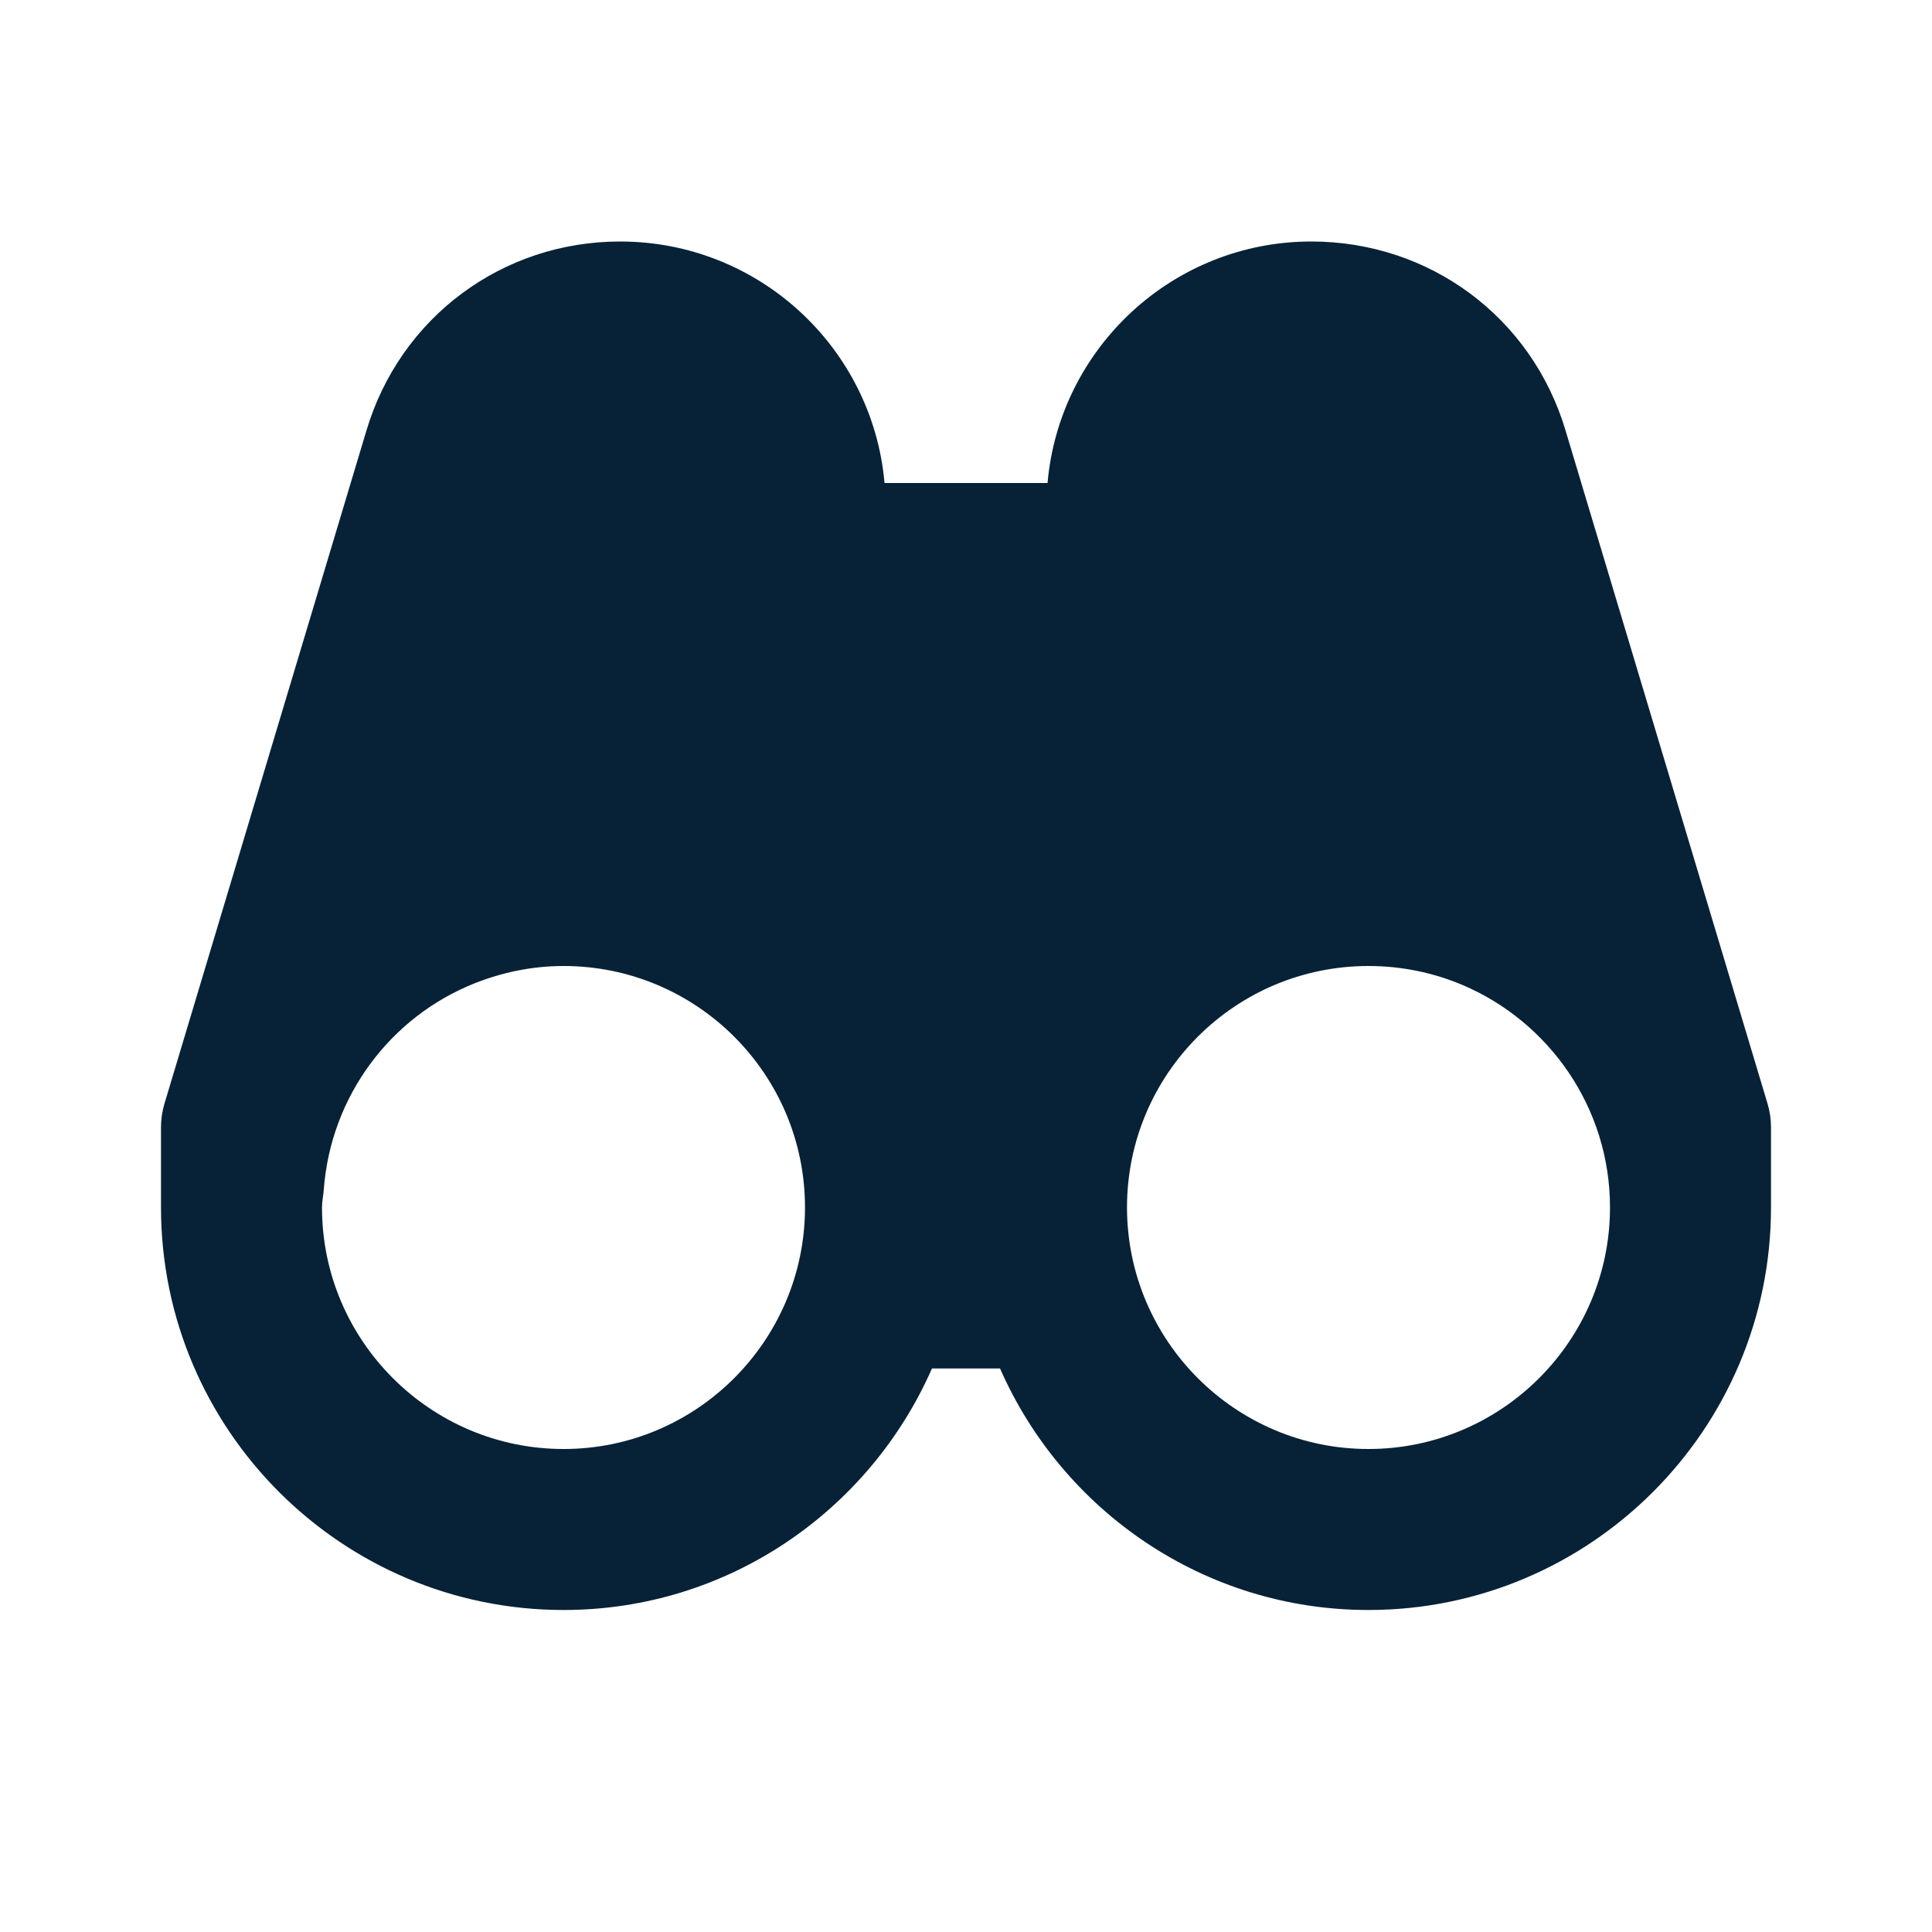 <svg width="24" height="24" viewBox="0 0 24 24" fill="none" xmlns="http://www.w3.org/2000/svg">
<path d="M19.447 5.345C19.027 3.942 17.761 3 16.29 3C14.573 3 13.16 4.321 13.013 6H10.988C10.84 4.321 9.426 3 7.704 3C6.239 3 4.973 3.942 4.553 5.345L2.042 13.713C2.015 13.806 2 13.902 2 14V15C2.001 17.758 4.243 20 7.001 20C9.046 20 10.803 18.763 11.577 17H12.423C13.197 18.763 14.954 20 16.999 20C19.757 20 22 17.757 22 14.999V14C22 13.902 21.985 13.806 21.958 13.713L19.447 5.345ZM7.001 18C5.347 18 4 16.653 4 15C4 14.924 4.017 14.853 4.022 14.778C4.109 13.613 4.852 12.632 5.893 12.216C6.236 12.08 6.608 12 7 12C8.656 12 10 13.343 10 15V15.009C9.994 16.658 8.652 18 7.001 18ZM16.999 18C15.348 18 14.006 16.658 14 15.009V15C14 13.343 15.344 12 17 12C17.413 12 17.808 12.084 18.166 12.235C19.242 12.691 20 13.759 20 14.999C20 16.653 18.653 18 16.999 18Z" fill="#072237"/>
</svg>
